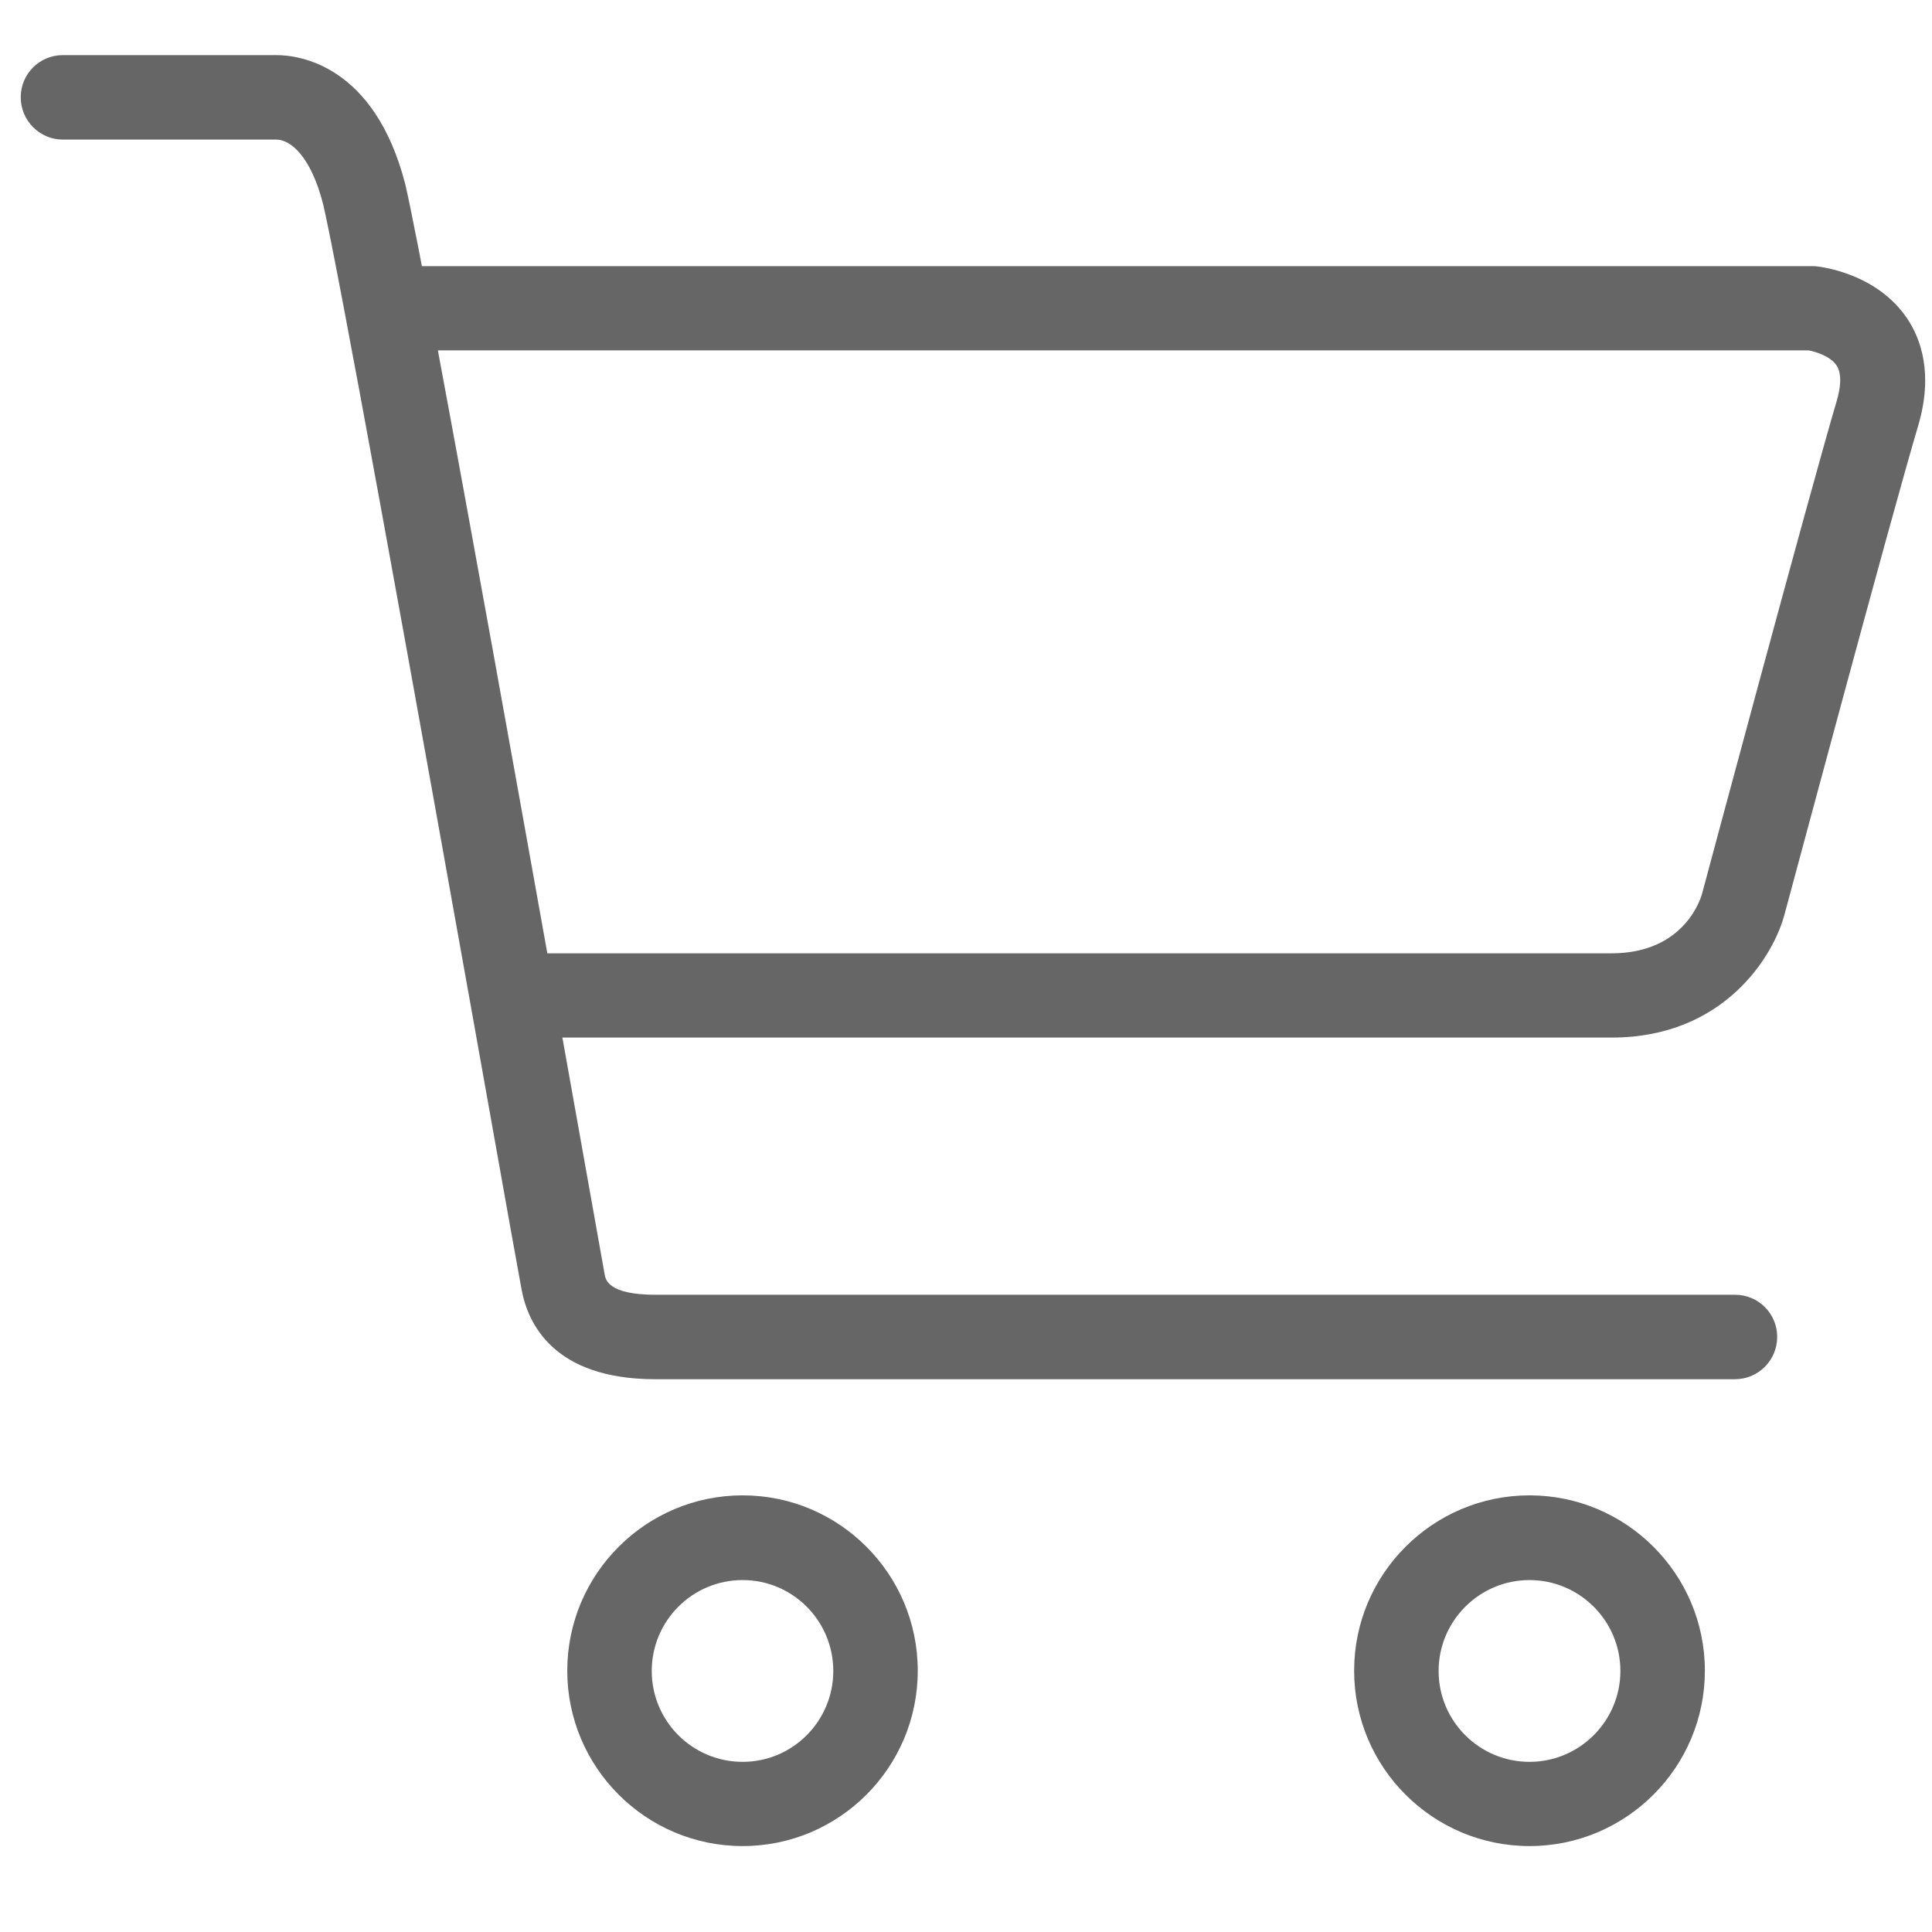 <?xml version="1.0" standalone="no"?><!DOCTYPE svg PUBLIC "-//W3C//DTD SVG 1.1//EN" "http://www.w3.org/Graphics/SVG/1.1/DTD/svg11.dtd"><svg t="1514345590278" class="icon" style="" viewBox="0 0 1024 1024" version="1.1" xmlns="http://www.w3.org/2000/svg" p-id="22795" xmlns:xlink="http://www.w3.org/1999/xlink" width="25" height="25"><defs><style type="text/css"></style></defs><path d="M919.505 731.022 347.454 731.022c-54.227 0-67.72-29.753-71-47.541l-5.672-31.27C212.137 323.055 178.718 140.064 171.28 108.285c-6.43-25.215-17.156-34.301-24.847-34.301L33.314 73.984c-12.358 0-22.322-10.086-22.322-22.448 0-12.358 9.963-22.322 22.322-22.322l113.118 0c11.856 0 51.962 4.917 68.352 68.352C226.385 147 292.974 521.306 314.92 644.257l5.549 31.151c0.506 2.908 2.023 10.845 26.985 10.845l572.17 0c12.362 0 22.325 9.963 22.325 22.325C941.949 721.059 931.86 731.022 919.505 731.022L919.505 731.022 919.505 731.022zM854.303 549.931 276.078 549.931c-12.358 0-22.322-9.963-22.322-22.325s9.963-22.325 22.322-22.325l578.091 0c39.85 0 47.931-31.017 48.176-32.408 2.399-8.955 56.373-210.23 71.127-260.292 1.763-5.935 3.154-13.879 0-18.796-3.273-5.047-11.098-7.315-14.753-8.07L205.078 185.715c-12.358 0-22.322-9.963-22.322-22.322s9.963-22.322 22.322-22.322l755.533 0c0.755 0 1.517 0 2.399 0.126 3.273 0.379 32.032 4.035 47.923 27.748 7.062 10.595 13.872 29.005 5.798 56.5-14.753 49.56-70.111 256.509-70.747 258.652C940.309 506.419 913.952 549.931 854.303 549.931L854.303 549.931 854.303 549.931zM393.611 978.457c-51.204 0-92.946-41.616-92.946-92.946 0-51.323 41.742-92.946 92.946-92.946 51.204 0 92.82 41.62 92.82 92.946C486.431 936.841 444.815 978.457 393.611 978.457L393.611 978.457 393.611 978.457zM393.611 837.465c-26.61 0-48.173 21.57-48.173 48.176s21.563 48.176 48.173 48.176c26.49 0 48.046-21.57 48.046-48.176S420.102 837.465 393.611 837.465L393.611 837.465 393.611 837.465zM810.671 978.457c-51.211 0-92.95-41.616-92.95-92.946 0-51.323 41.742-92.946 92.95-92.946 51.196 0 92.946 41.62 92.946 92.946C903.613 936.841 861.867 978.457 810.671 978.457L810.671 978.457 810.671 978.457zM810.671 837.465c-26.494 0-48.176 21.57-48.176 48.176s21.563 48.176 48.176 48.176c26.48 0 48.169-21.57 48.169-48.176S837.151 837.465 810.671 837.465L810.671 837.465 810.671 837.465zM810.671 837.465" p-id="22796" fill="#666666"></path></svg>